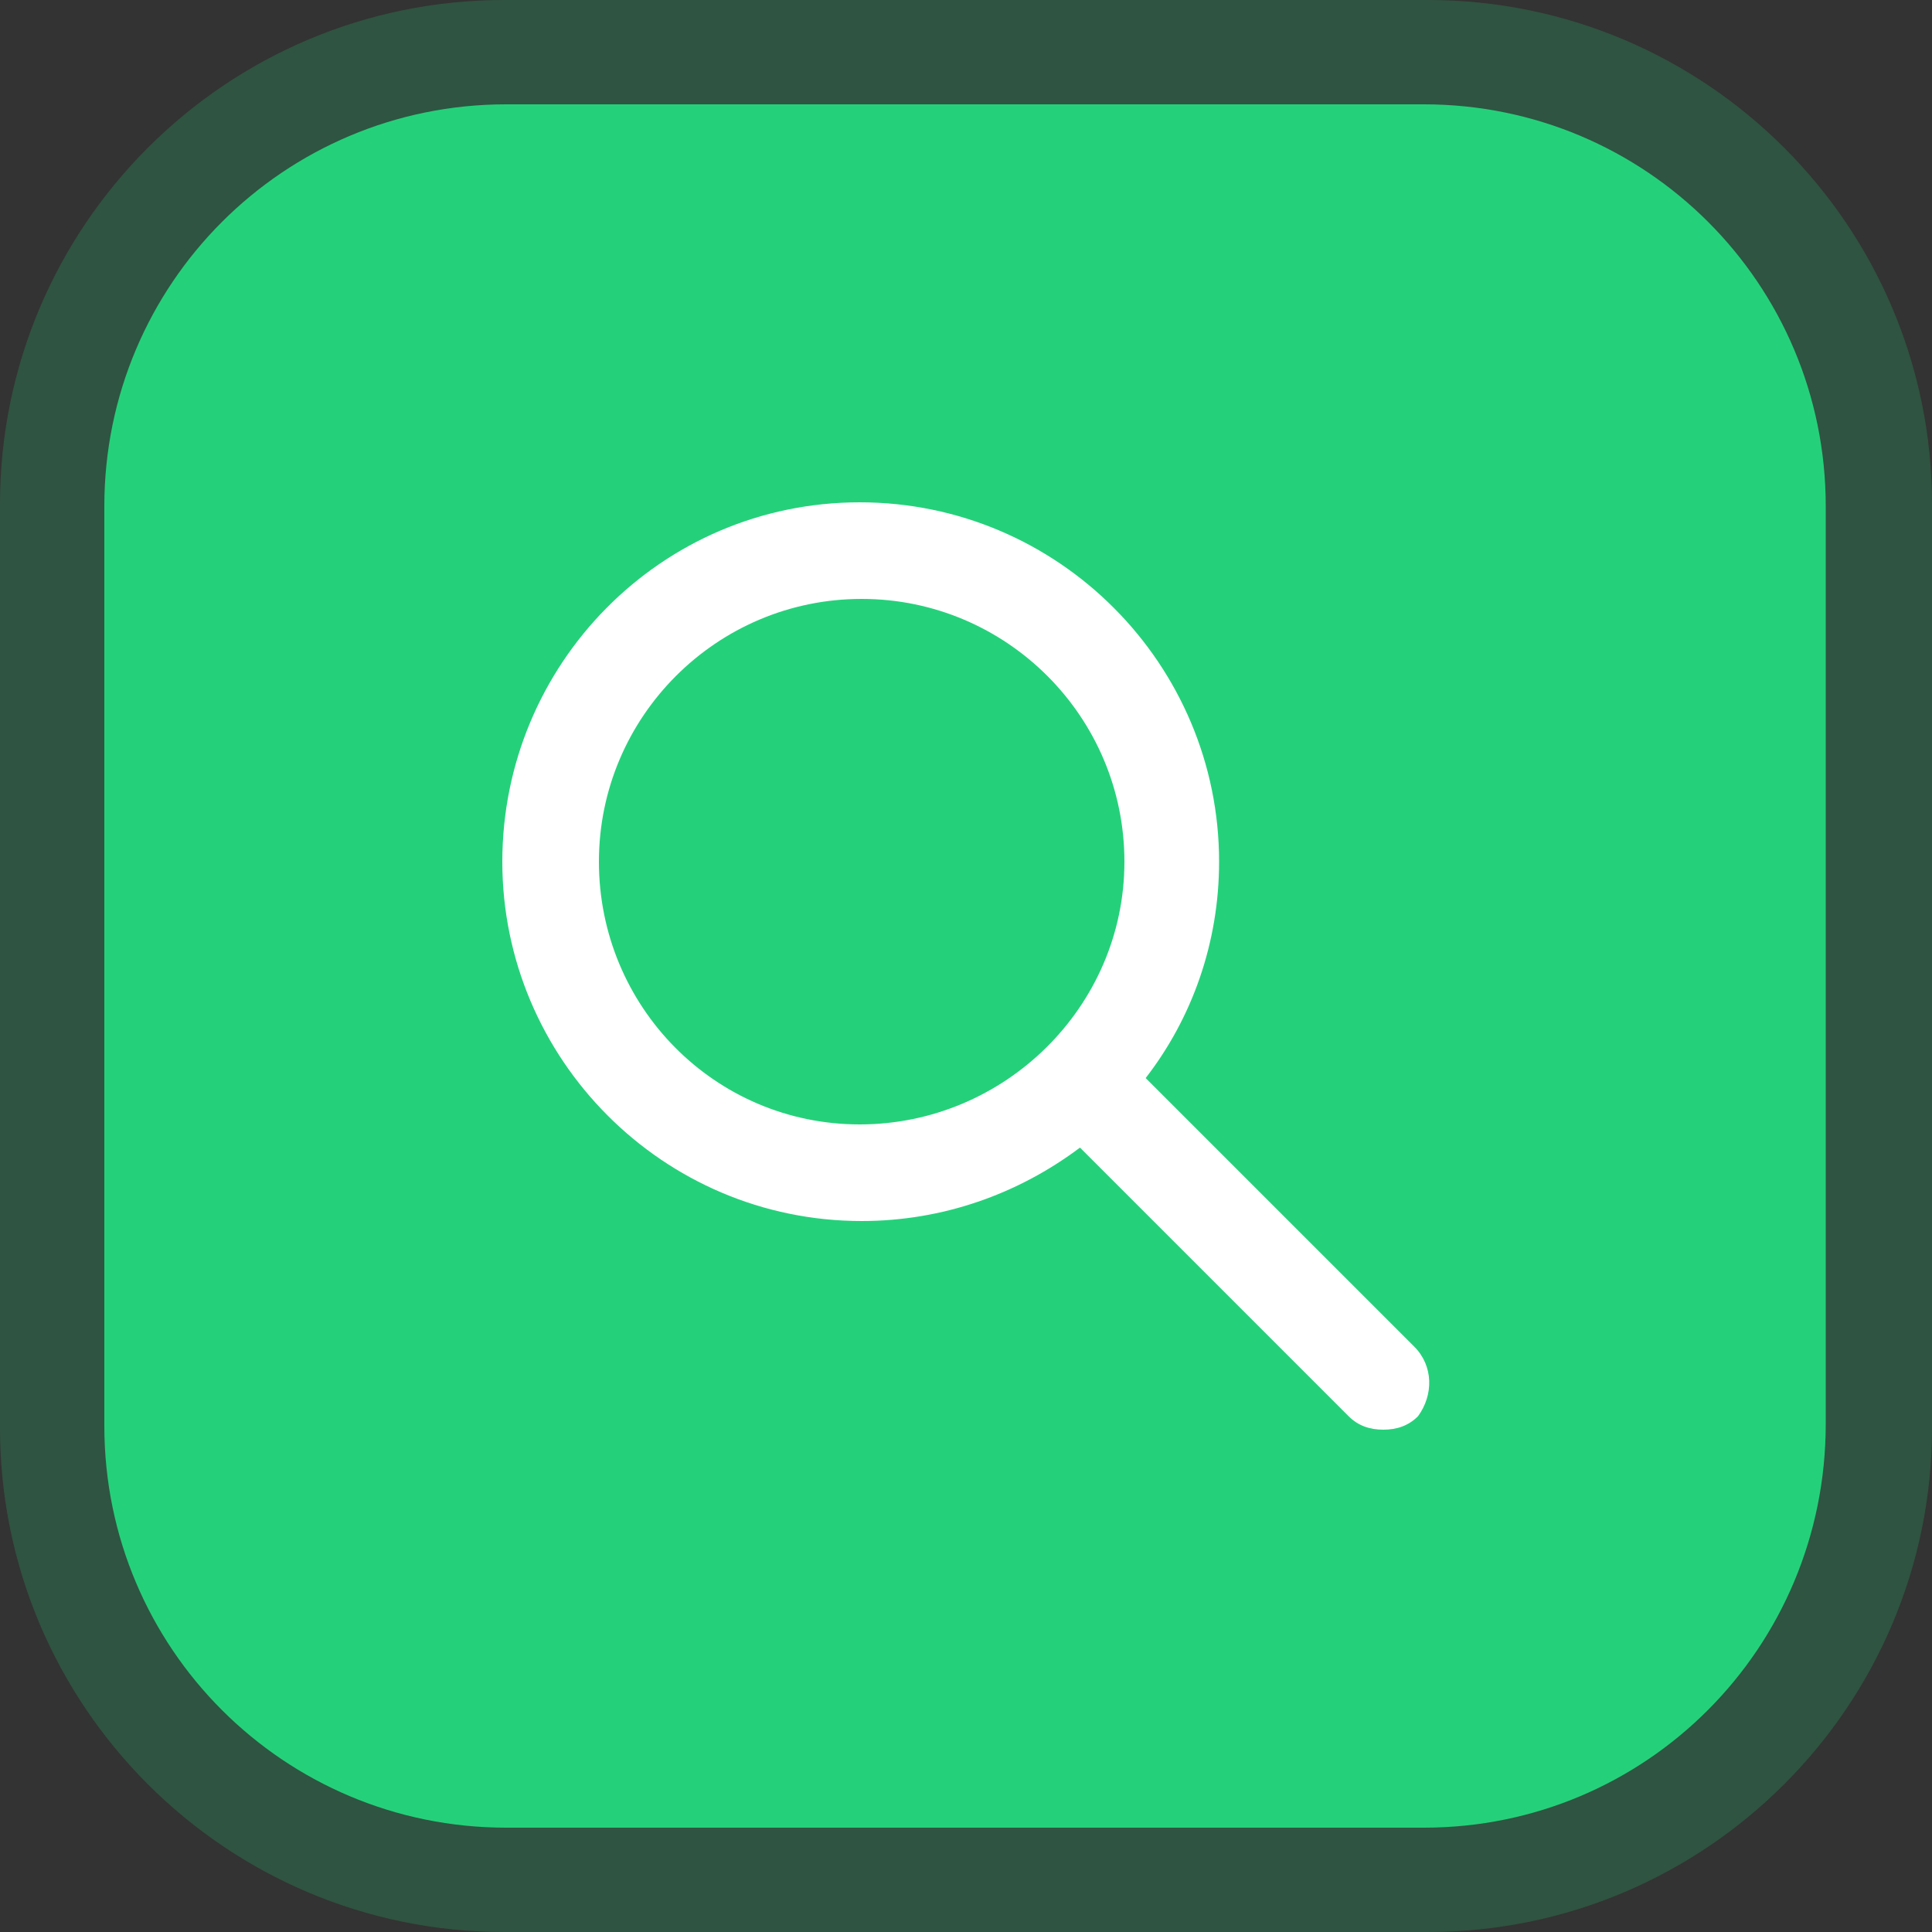 <?xml version="1.0" encoding="utf-8"?>
<!-- Generator: Adobe Illustrator 25.0.1, SVG Export Plug-In . SVG Version: 6.00 Build 0)  -->
<svg version="1.1" id="Layer_1" xmlns="http://www.w3.org/2000/svg" xmlns:xlink="http://www.w3.org/1999/xlink" x="0px" y="0px"
	 viewBox="0 0 100 100" style="enable-background:new 0 0 100 100;" xml:space="preserve">
<rect x="0" y="0" width="100" height="100" fill="#333333" stroke="none"/>
<style type="text/css">
	.st0{opacity:0.21;fill:#24D17A;}
	.st1{fill:#24D17A;}
	.st2{fill:#FFFFFF;}
</style>
<path class="st0" d="M73.9,100H26.1C11.7,100,0,88.3,0,73.9V26.1C0,11.7,11.7,0,26.1,0h47.8C88.3,0,100,11.7,100,26.1v47.8
	C100,88.3,88.3,100,73.9,100z"/>
<path class="st1" d="M73.7,94.6H26.2c-11.5,0-20.8-9.3-20.8-20.8V26.2c0-11.5,9.3-20.8,20.8-20.8h47.5c11.5,0,20.8,9.3,20.8,20.8
	v47.5C94.5,85.3,85.2,94.6,73.7,94.6z"/>
<path class="st2" d="M73.2,69.7L59.3,55.8c2.4-3.1,3.8-7,3.8-11.2c0-10.2-8.3-18.6-18.6-18.6S26,34.4,26,44.6
	c0,10.2,8.3,18.6,18.6,18.6c4.2,0,8.1-1.4,11.3-3.8l13.9,13.9c0.5,0.5,1.1,0.7,1.8,0.7s1.3-0.2,1.8-0.7
	C74.2,72.2,74.2,70.7,73.2,69.7z M31,44.6c0-7.5,6.1-13.6,13.6-13.6c7.5,0,13.6,6.1,13.6,13.6S52,58.2,44.5,58.2
	C37,58.2,31,52.1,31,44.6z"/>
</svg>
